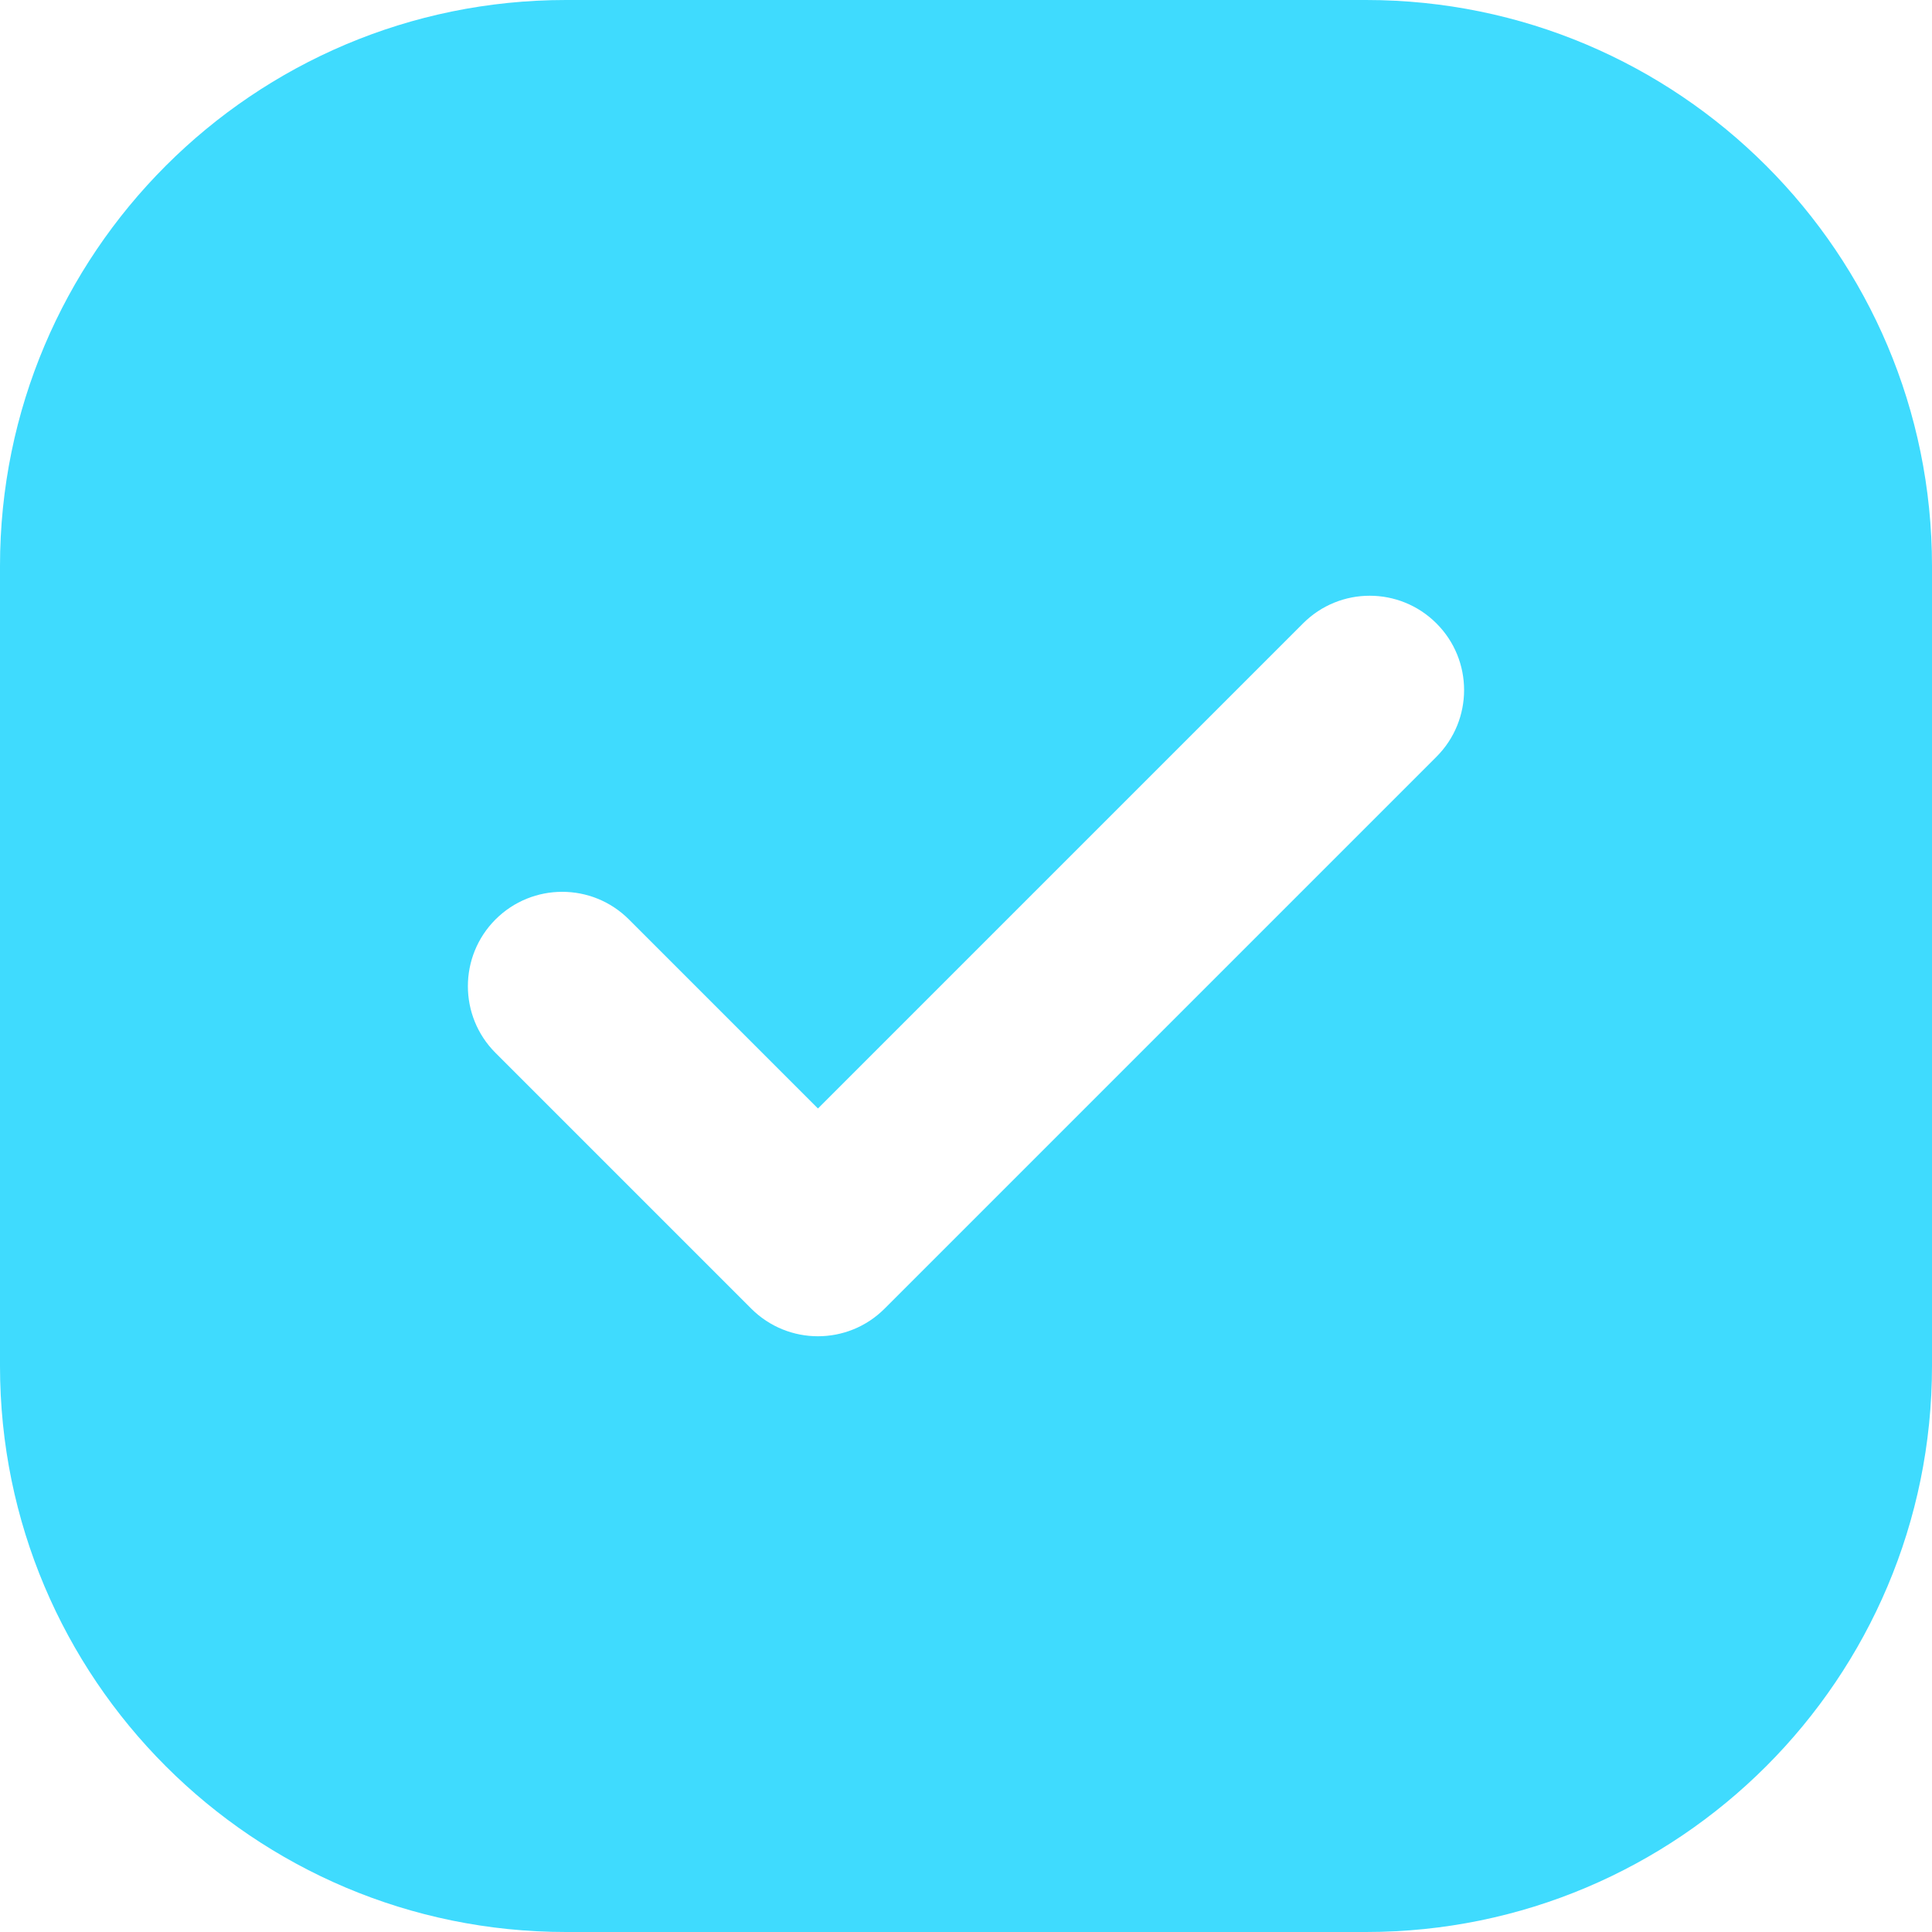 <svg xmlns="http://www.w3.org/2000/svg" width="24" height="24" viewBox="0 0 24 24" fill="none"><g clip-path="url(#clip0_2025_266)"><path d="M16.969 0H7.031C3.148 0 0 3.148 0 7.031V16.969C0 20.852 3.148 24 7.031 24H16.969C20.852 24 24 20.852 24 16.969V7.031C24 3.148 20.852 0 16.969 0ZM17.844 9.401L10.989 16.256C10.532 16.714 9.79 16.714 9.332 16.256L6.155 13.079C5.698 12.622 5.698 11.88 6.155 11.422C6.613 10.964 7.355 10.964 7.813 11.422L10.161 13.77L16.187 7.744C16.644 7.286 17.386 7.286 17.844 7.744C18.302 8.201 18.302 8.943 17.844 9.401Z" fill="#3FDBFE"></path></g><defs><clipPath id="clip0_2025_266"><rect width="24" height="24" fill="white"></rect></clipPath></defs></svg>